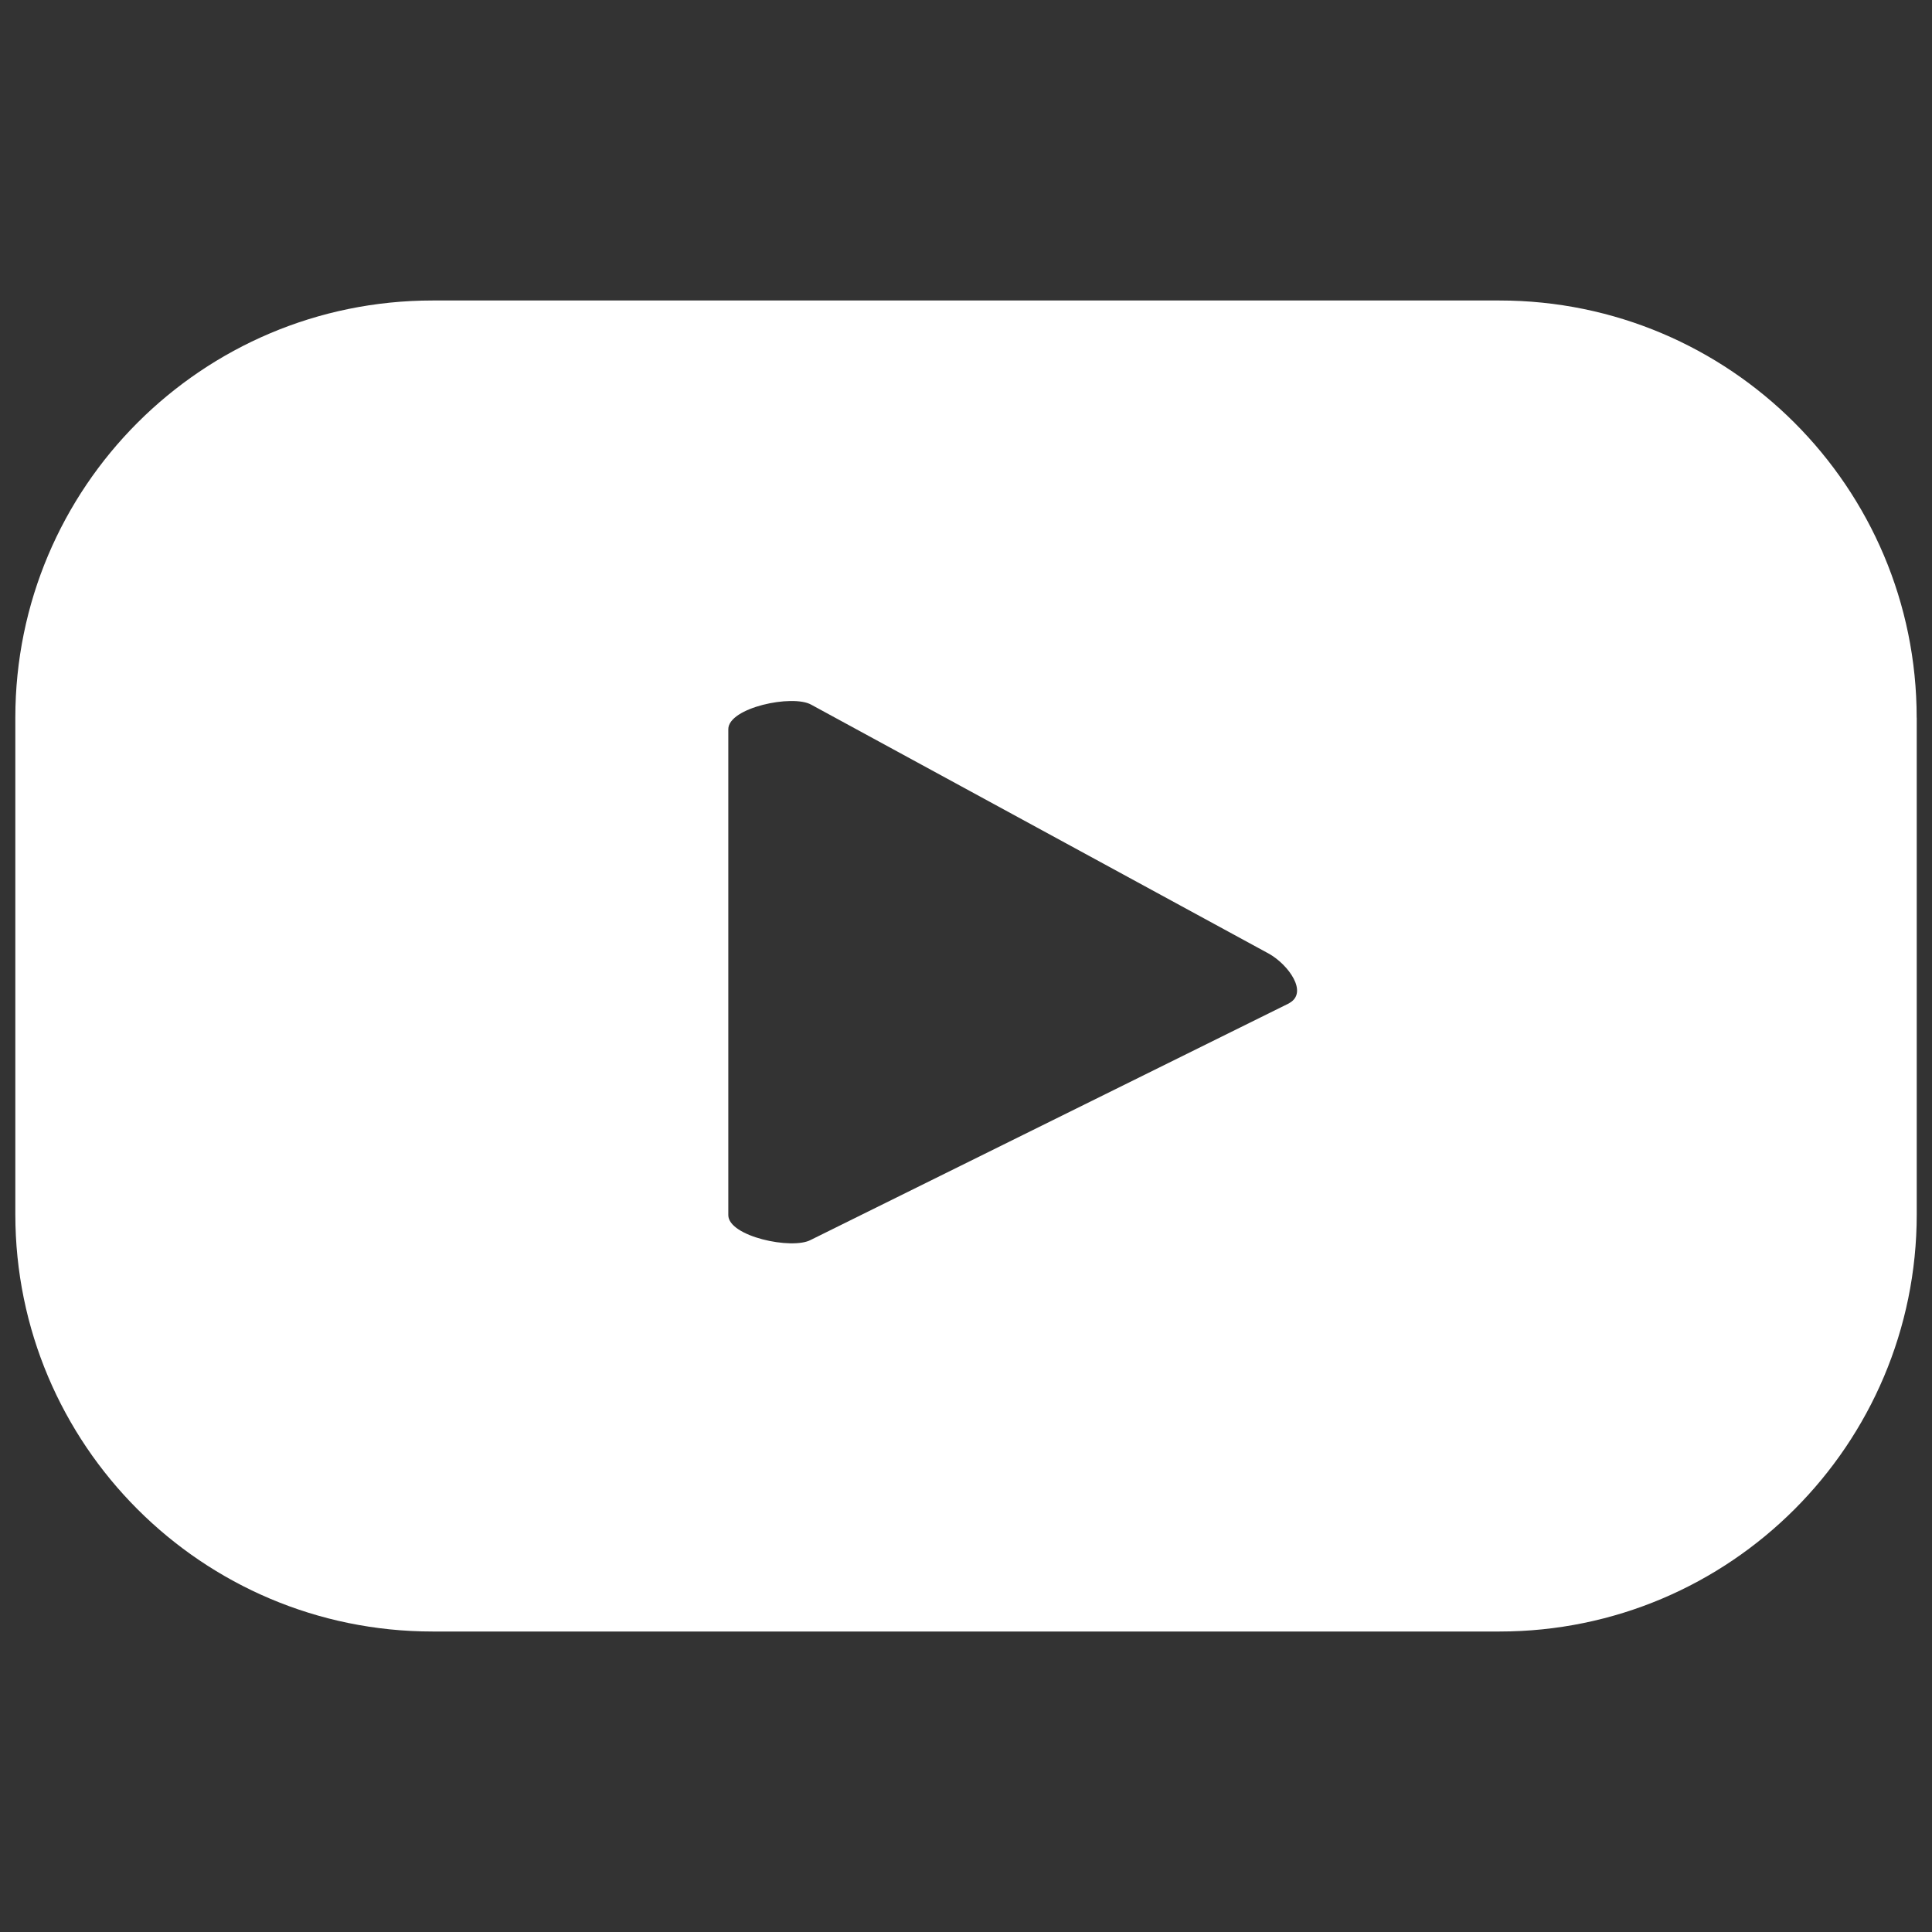 <?xml version="1.0" encoding="UTF-8"?><svg id="a" xmlns="http://www.w3.org/2000/svg" viewBox="0 0 30 30"><rect x="0" y="0" width="30" height="30" fill="#333333" stroke="none"/><defs><style>.b{fill:#fff;}</style></defs><path class="b" d="M29.762,11.145c0-3.578-2.901-6.479-6.479-6.479H6.717C3.138,4.666.238,7.567.238,11.145v7.71c0,3.578,2.901,6.479,6.479,6.479h16.567c3.578,0,6.479-2.901,6.479-6.479v-7.71ZM20.019,15.578l-7.429,3.675c-.291.158-1.281-.053-1.281-.385v-7.545c0-.335.998-.546,1.289-.38l7.111,3.869c.298.17.611.601.309.765Z"/></svg>